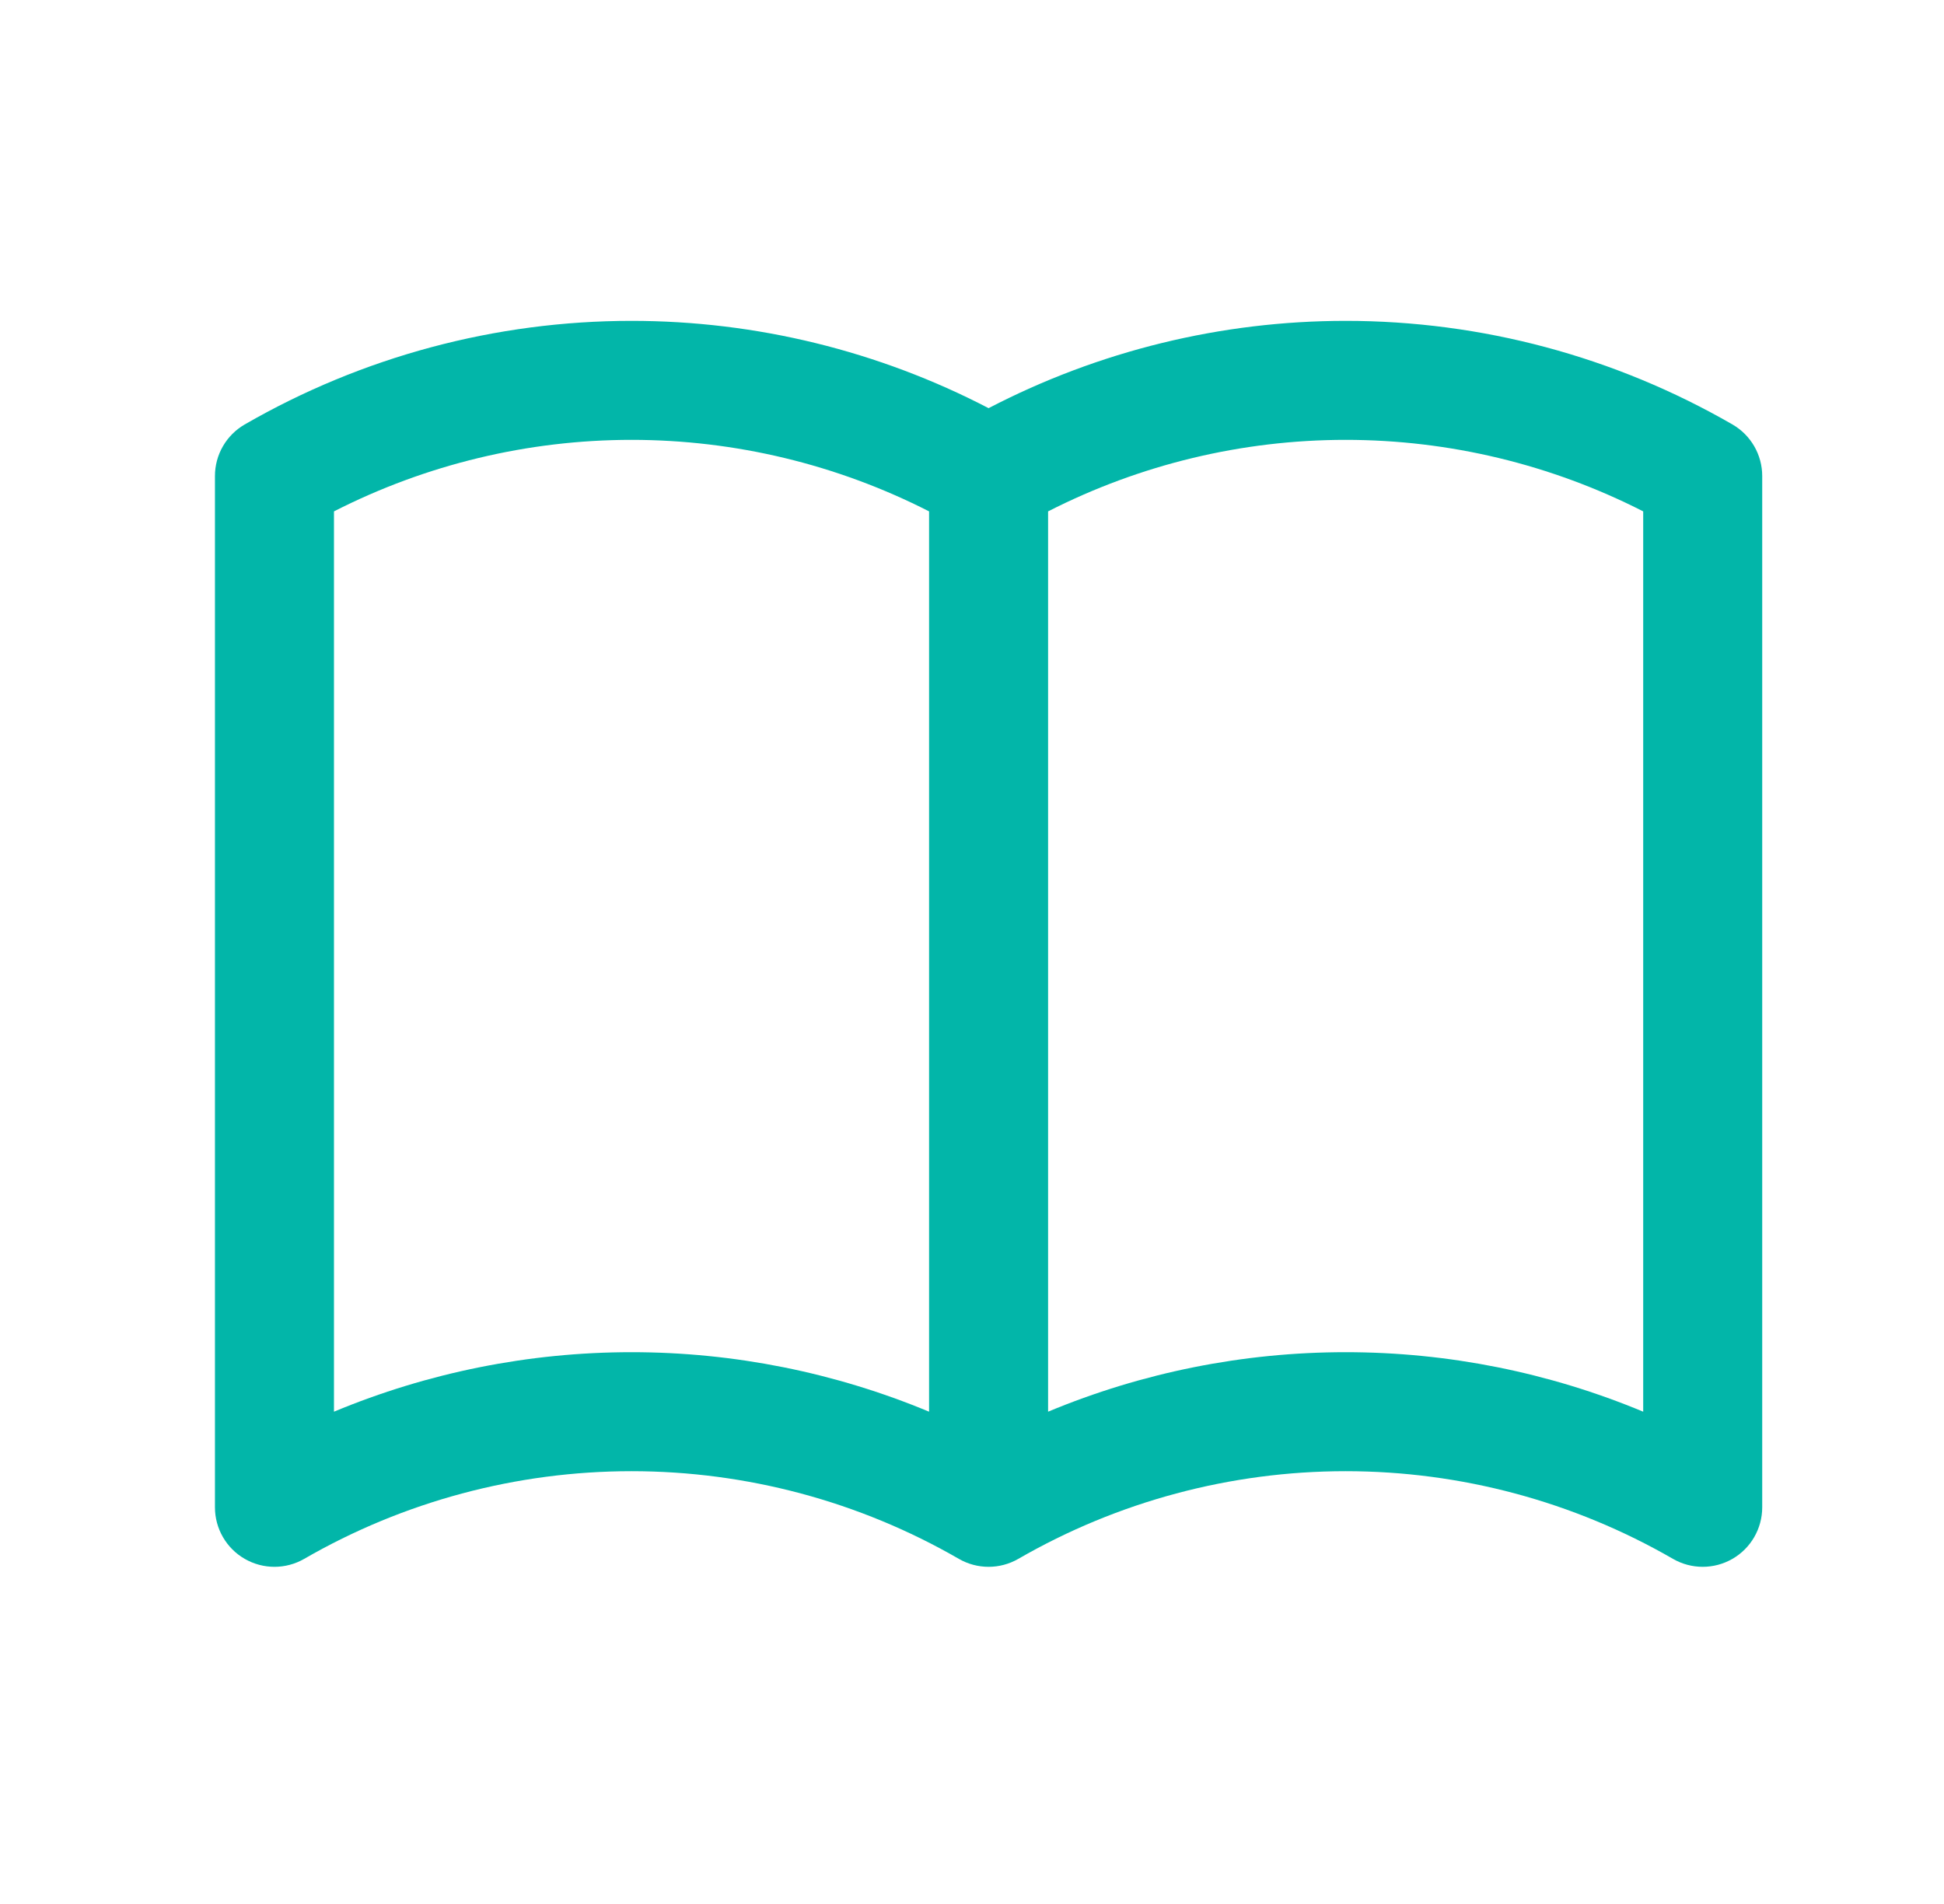<svg width="49" height="48" viewBox="0 0 49 48" fill="none" xmlns="http://www.w3.org/2000/svg">
<path fill-rule="evenodd" clip-rule="evenodd" d="M8.418 12.892V35.589C10.787 34.602 13.335 34.089 15.918 34.089C18.501 34.089 21.049 34.602 23.418 35.589V12.892C21.099 11.709 18.529 11.089 15.918 11.089C13.307 11.089 10.737 11.709 8.418 12.892ZM26.418 12.892V35.589C28.787 34.602 31.335 34.089 33.918 34.089C36.501 34.089 39.049 34.602 41.418 35.589V12.892C39.099 11.709 36.529 11.089 33.918 11.089C31.307 11.089 28.737 11.709 26.418 12.892ZM24.918 10.29C22.142 8.846 19.055 8.089 15.918 8.089C12.495 8.089 9.132 8.99 6.168 10.701C5.704 10.969 5.418 11.464 5.418 12V38C5.418 38.536 5.704 39.032 6.168 39.299C6.632 39.567 7.204 39.567 7.668 39.299C10.176 37.851 13.022 37.089 15.918 37.089C18.814 37.089 21.66 37.851 24.168 39.299C24.632 39.567 25.204 39.567 25.668 39.299C28.176 37.851 31.022 37.089 33.918 37.089C36.814 37.089 39.66 37.851 42.168 39.299C42.632 39.567 43.204 39.567 43.668 39.299C44.132 39.032 44.418 38.536 44.418 38V12C44.418 11.464 44.132 10.969 43.668 10.701C40.704 8.99 37.341 8.089 33.918 8.089C30.781 8.089 27.694 8.846 24.918 10.29Z" fill="#02B6A9"/>
</svg>
